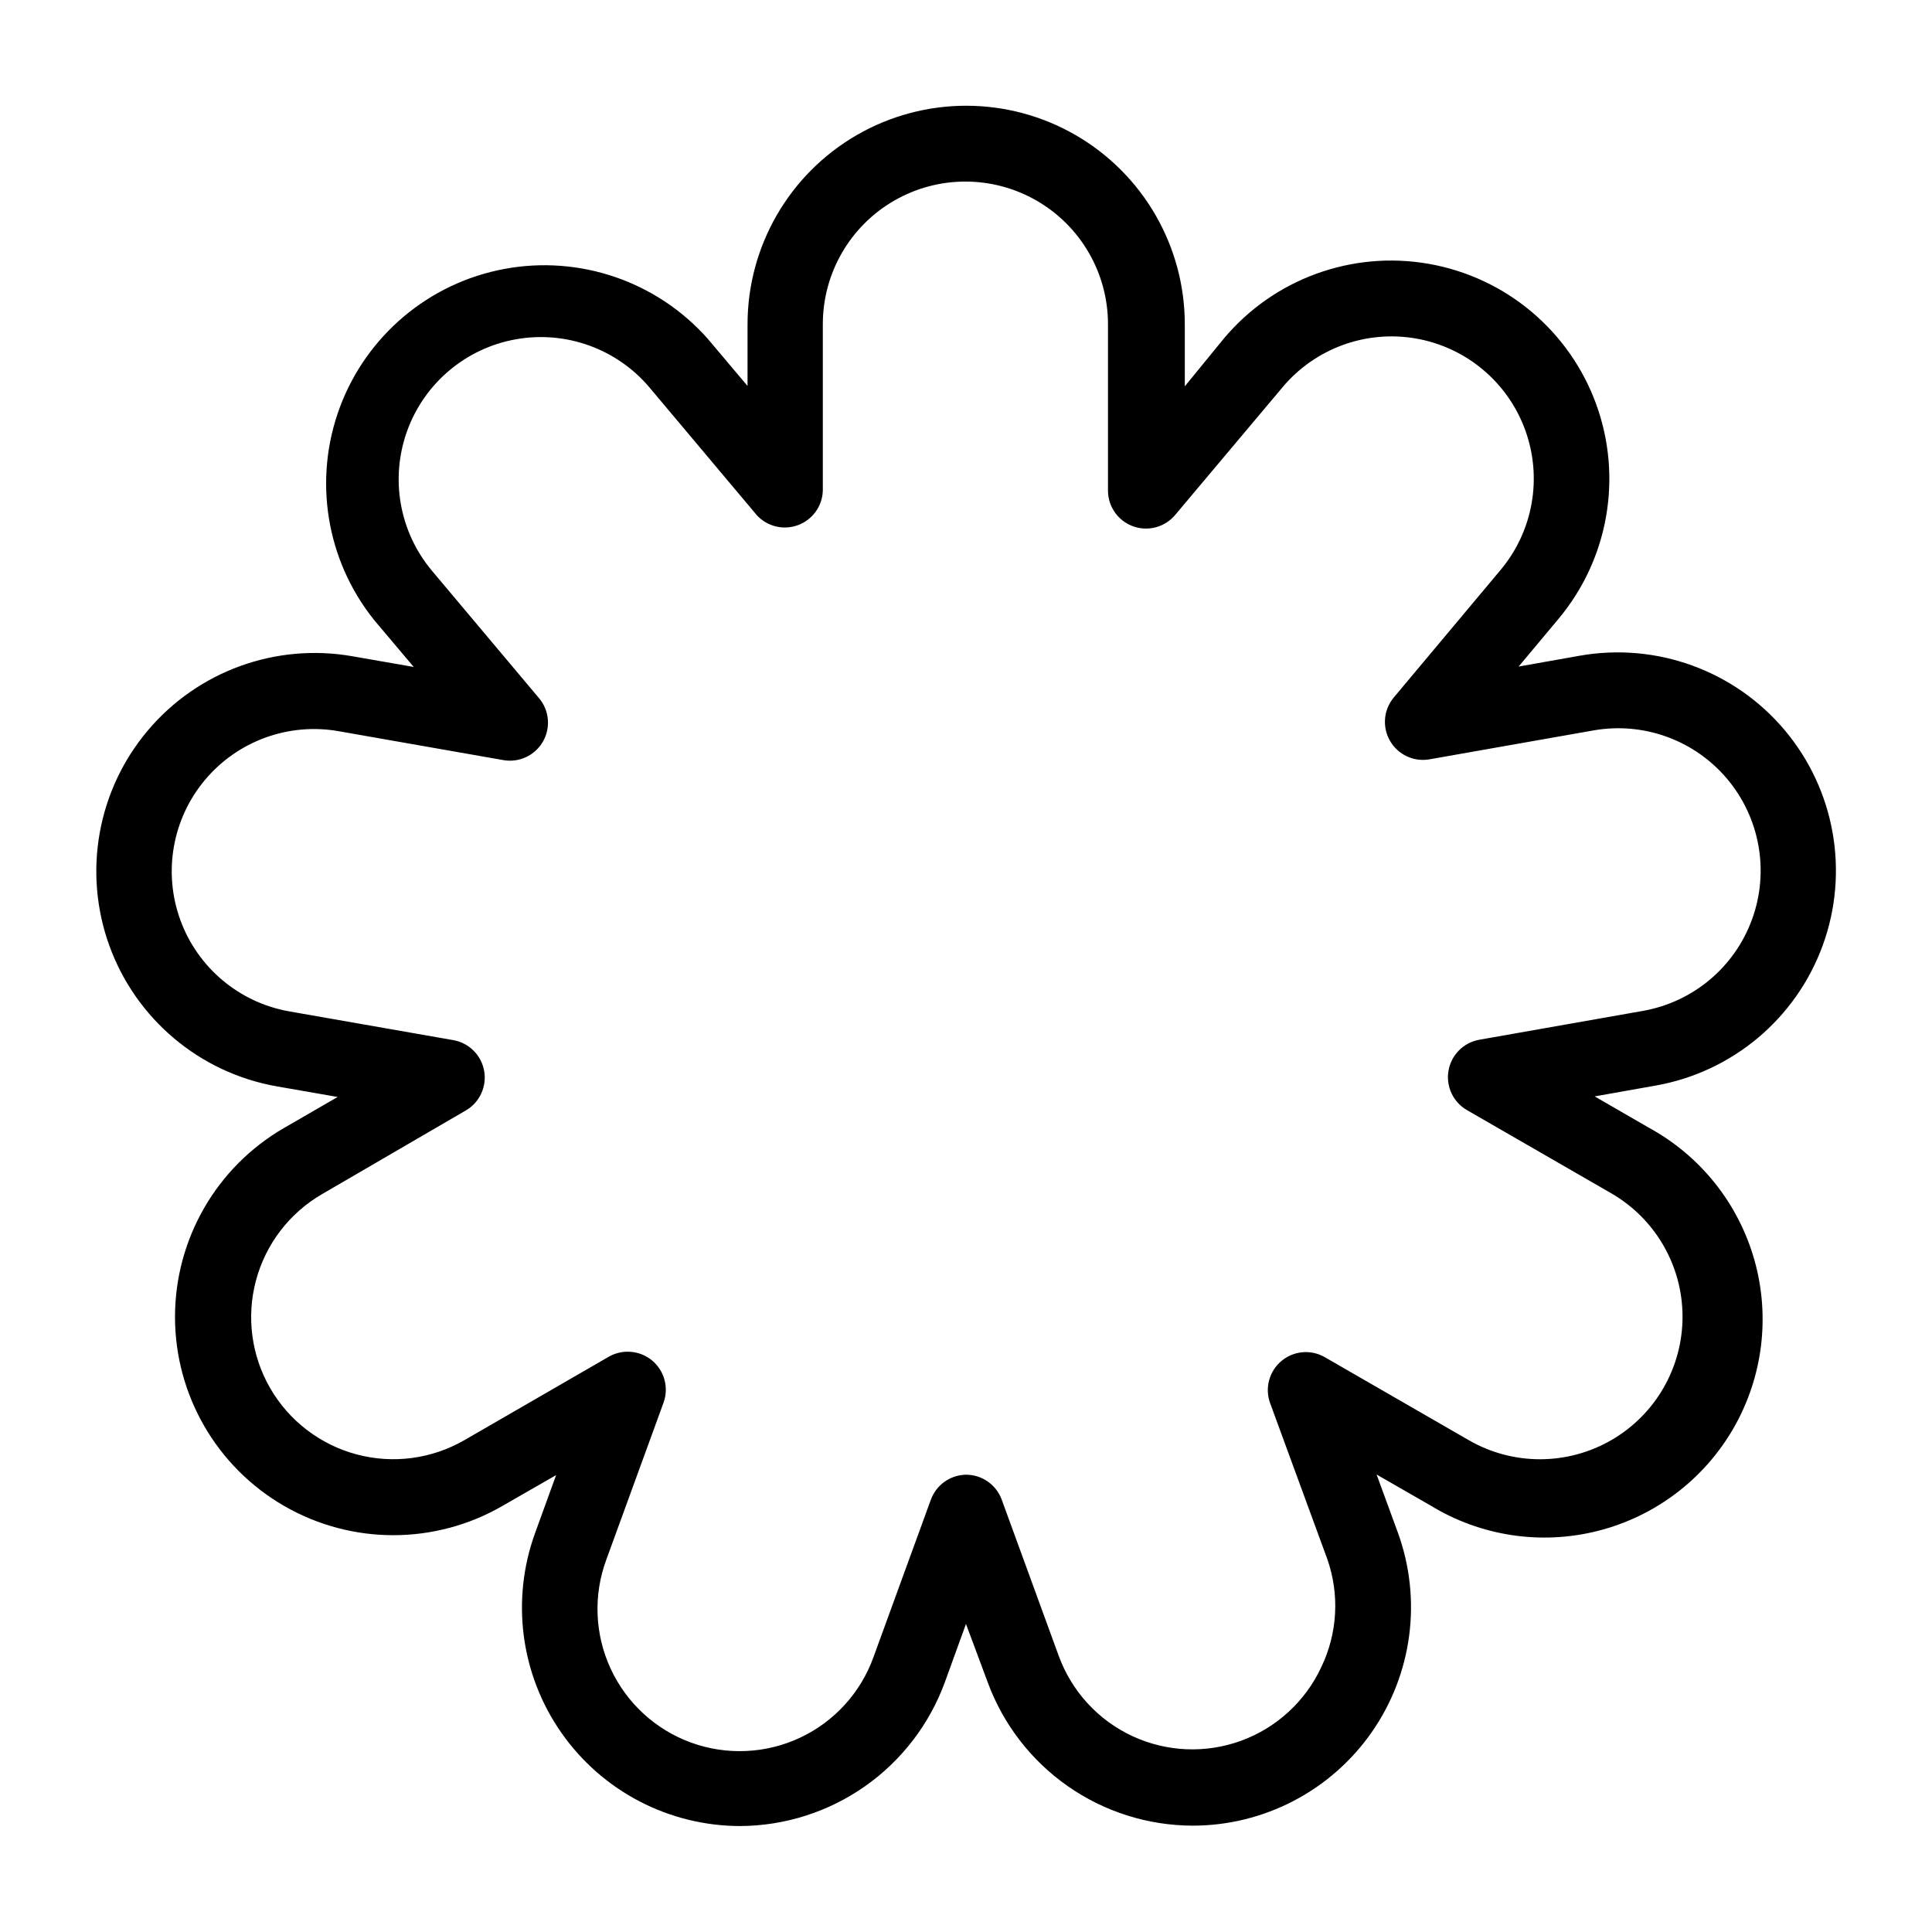 <?xml version="1.0" encoding="UTF-8"?>
<!-- Uploaded to: SVG Repo, www.svgrepo.com, Generator: SVG Repo Mixer Tools -->
<svg fill="#000000" width="800px" height="800px" version="1.1" viewBox="144 144 512 512" xmlns="http://www.w3.org/2000/svg">
 <path d="m340.14 627.92c-18.855-0.023-36.516-9.227-47.336-24.672-10.82-15.441-13.441-35.184-7.023-52.914l5.594-15.418-14.211 8.164c-17.891 10.34-39.938 10.348-57.84 0.023s-28.934-29.414-28.945-50.078c-0.008-20.664 11.008-39.762 28.898-50.105l14.207-8.211-16.172-2.82c-20.355-3.602-37.246-17.789-44.309-37.219-7.059-19.43-3.219-41.148 10.078-56.98 13.293-15.828 34.027-23.363 54.383-19.762l16.172 2.82-10.578-12.543v-0.004c-12.664-15.867-16.082-37.219-9-56.246 7.082-19.027 23.625-32.953 43.582-36.68 19.957-3.731 40.41 3.277 53.887 18.465l10.578 12.543v-16.324c0-20.699 11.043-39.824 28.969-50.176 17.93-10.348 40.016-10.348 57.941 0 17.926 10.352 28.969 29.477 28.969 50.176v16.426l10.328-12.645c13.273-15.84 33.988-23.395 54.344-19.816 20.355 3.574 37.254 17.738 44.336 37.152 7.078 19.418 3.266 41.137-10.012 56.977l-10.531 12.594 16.172-2.871h0.004c20.348-3.602 41.07 3.93 54.363 19.75 13.289 15.824 17.133 37.535 10.074 56.957-7.055 19.422-23.938 33.605-44.285 37.203l-16.172 2.871 14.207 8.211v0.004c13.727 7.43 23.867 20.098 28.117 35.117 4.246 15.023 2.242 31.125-5.559 44.648-7.801 13.52-20.738 23.312-35.867 27.152-15.133 3.844-31.172 1.402-44.48-6.762l-14.207-8.164 5.644 15.418c6.438 17.738 3.824 37.496-6.996 52.953-10.824 15.457-28.496 24.668-47.367 24.684-11.859-0.023-23.43-3.684-33.148-10.484-9.723-6.801-17.125-16.418-21.211-27.551l-5.742-15.418-5.594 15.418c-4.066 11.137-11.445 20.762-21.145 27.582-9.703 6.816-21.258 10.5-33.117 10.555zm-29.824-125.7c3.32-0.02 6.438 1.602 8.332 4.332 1.891 2.727 2.32 6.215 1.141 9.32l-15.113 41.465c-3.477 9.406-3.059 19.809 1.164 28.906 4.219 9.098 11.887 16.141 21.312 19.566 9.426 3.422 19.828 2.953 28.902-1.312 9.078-4.266 16.078-11.977 19.453-21.418l15.113-41.465 0.004 0.004c1.379-4.016 5.125-6.734 9.371-6.805 4.227-0.004 8.012 2.633 9.469 6.602l15.113 41.414h0.004c3.426 9.391 10.441 17.035 19.504 21.254 9.066 4.215 19.434 4.66 28.824 1.23 9.391-3.43 17.031-10.449 21.246-19.512 4.324-8.984 4.887-19.32 1.562-28.719l-15.113-41.211c-1.465-3.984-0.273-8.457 2.977-11.188 3.246-2.731 7.859-3.133 11.531-1.004l38.188 22.016c11.703 6.723 26.098 6.691 37.77-0.078 11.672-6.769 18.848-19.254 18.82-32.746-0.031-13.496-7.254-25.949-18.953-32.672l-38.188-22.016c-3.664-2.117-5.613-6.297-4.879-10.465 0.73-4.168 3.988-7.434 8.152-8.176l43.43-7.656v-0.004c13.273-2.356 24.281-11.617 28.875-24.293 4.598-12.676 2.082-26.836-6.598-37.156-8.68-10.316-22.203-15.219-35.48-12.859l-43.43 7.656h0.004c-4.164 0.723-8.336-1.223-10.449-4.883-2.117-3.656-1.727-8.242 0.977-11.492l28.312-33.805c8.652-10.324 11.137-24.477 6.519-37.125-4.613-12.652-15.629-21.879-28.895-24.211-13.262-2.328-26.762 2.598-35.41 12.922l-28.465 33.855c-2.723 3.231-7.172 4.422-11.145 2.981-3.973-1.438-6.625-5.203-6.641-9.43v-44.133c0-13.5-7.203-25.977-18.895-32.727-11.688-6.75-26.094-6.75-37.785 0s-18.891 19.227-18.891 32.727v44.133c-0.133 4.09-2.727 7.691-6.562 9.117-3.832 1.426-8.148 0.391-10.922-2.617l-28.363-33.754v-0.004c-8.656-10.312-22.16-15.223-35.422-12.883-13.258 2.34-24.266 11.578-28.867 24.234-4.602 12.652-2.106 26.801 6.551 37.117l28.363 33.754h0.004c2.742 3.242 3.156 7.859 1.035 11.539-2.125 3.68-6.324 5.633-10.508 4.887l-43.629-7.66c-13.266-2.332-26.77 2.594-35.418 12.914-8.652 10.324-11.141 24.48-6.527 37.133 4.617 12.652 15.629 21.883 28.895 24.215l43.43 7.609c4.172 0.727 7.441 3.984 8.188 8.156 0.742 4.168-1.199 8.359-4.863 10.484l-38.086 22.168c-8.641 5.004-14.938 13.23-17.52 22.875-2.578 9.641-1.223 19.914 3.766 28.562 5.004 8.652 13.238 14.961 22.895 17.539 9.656 2.582 19.941 1.219 28.594-3.785l38.188-22.066c1.531-0.887 3.269-1.359 5.039-1.359z"/>
</svg>